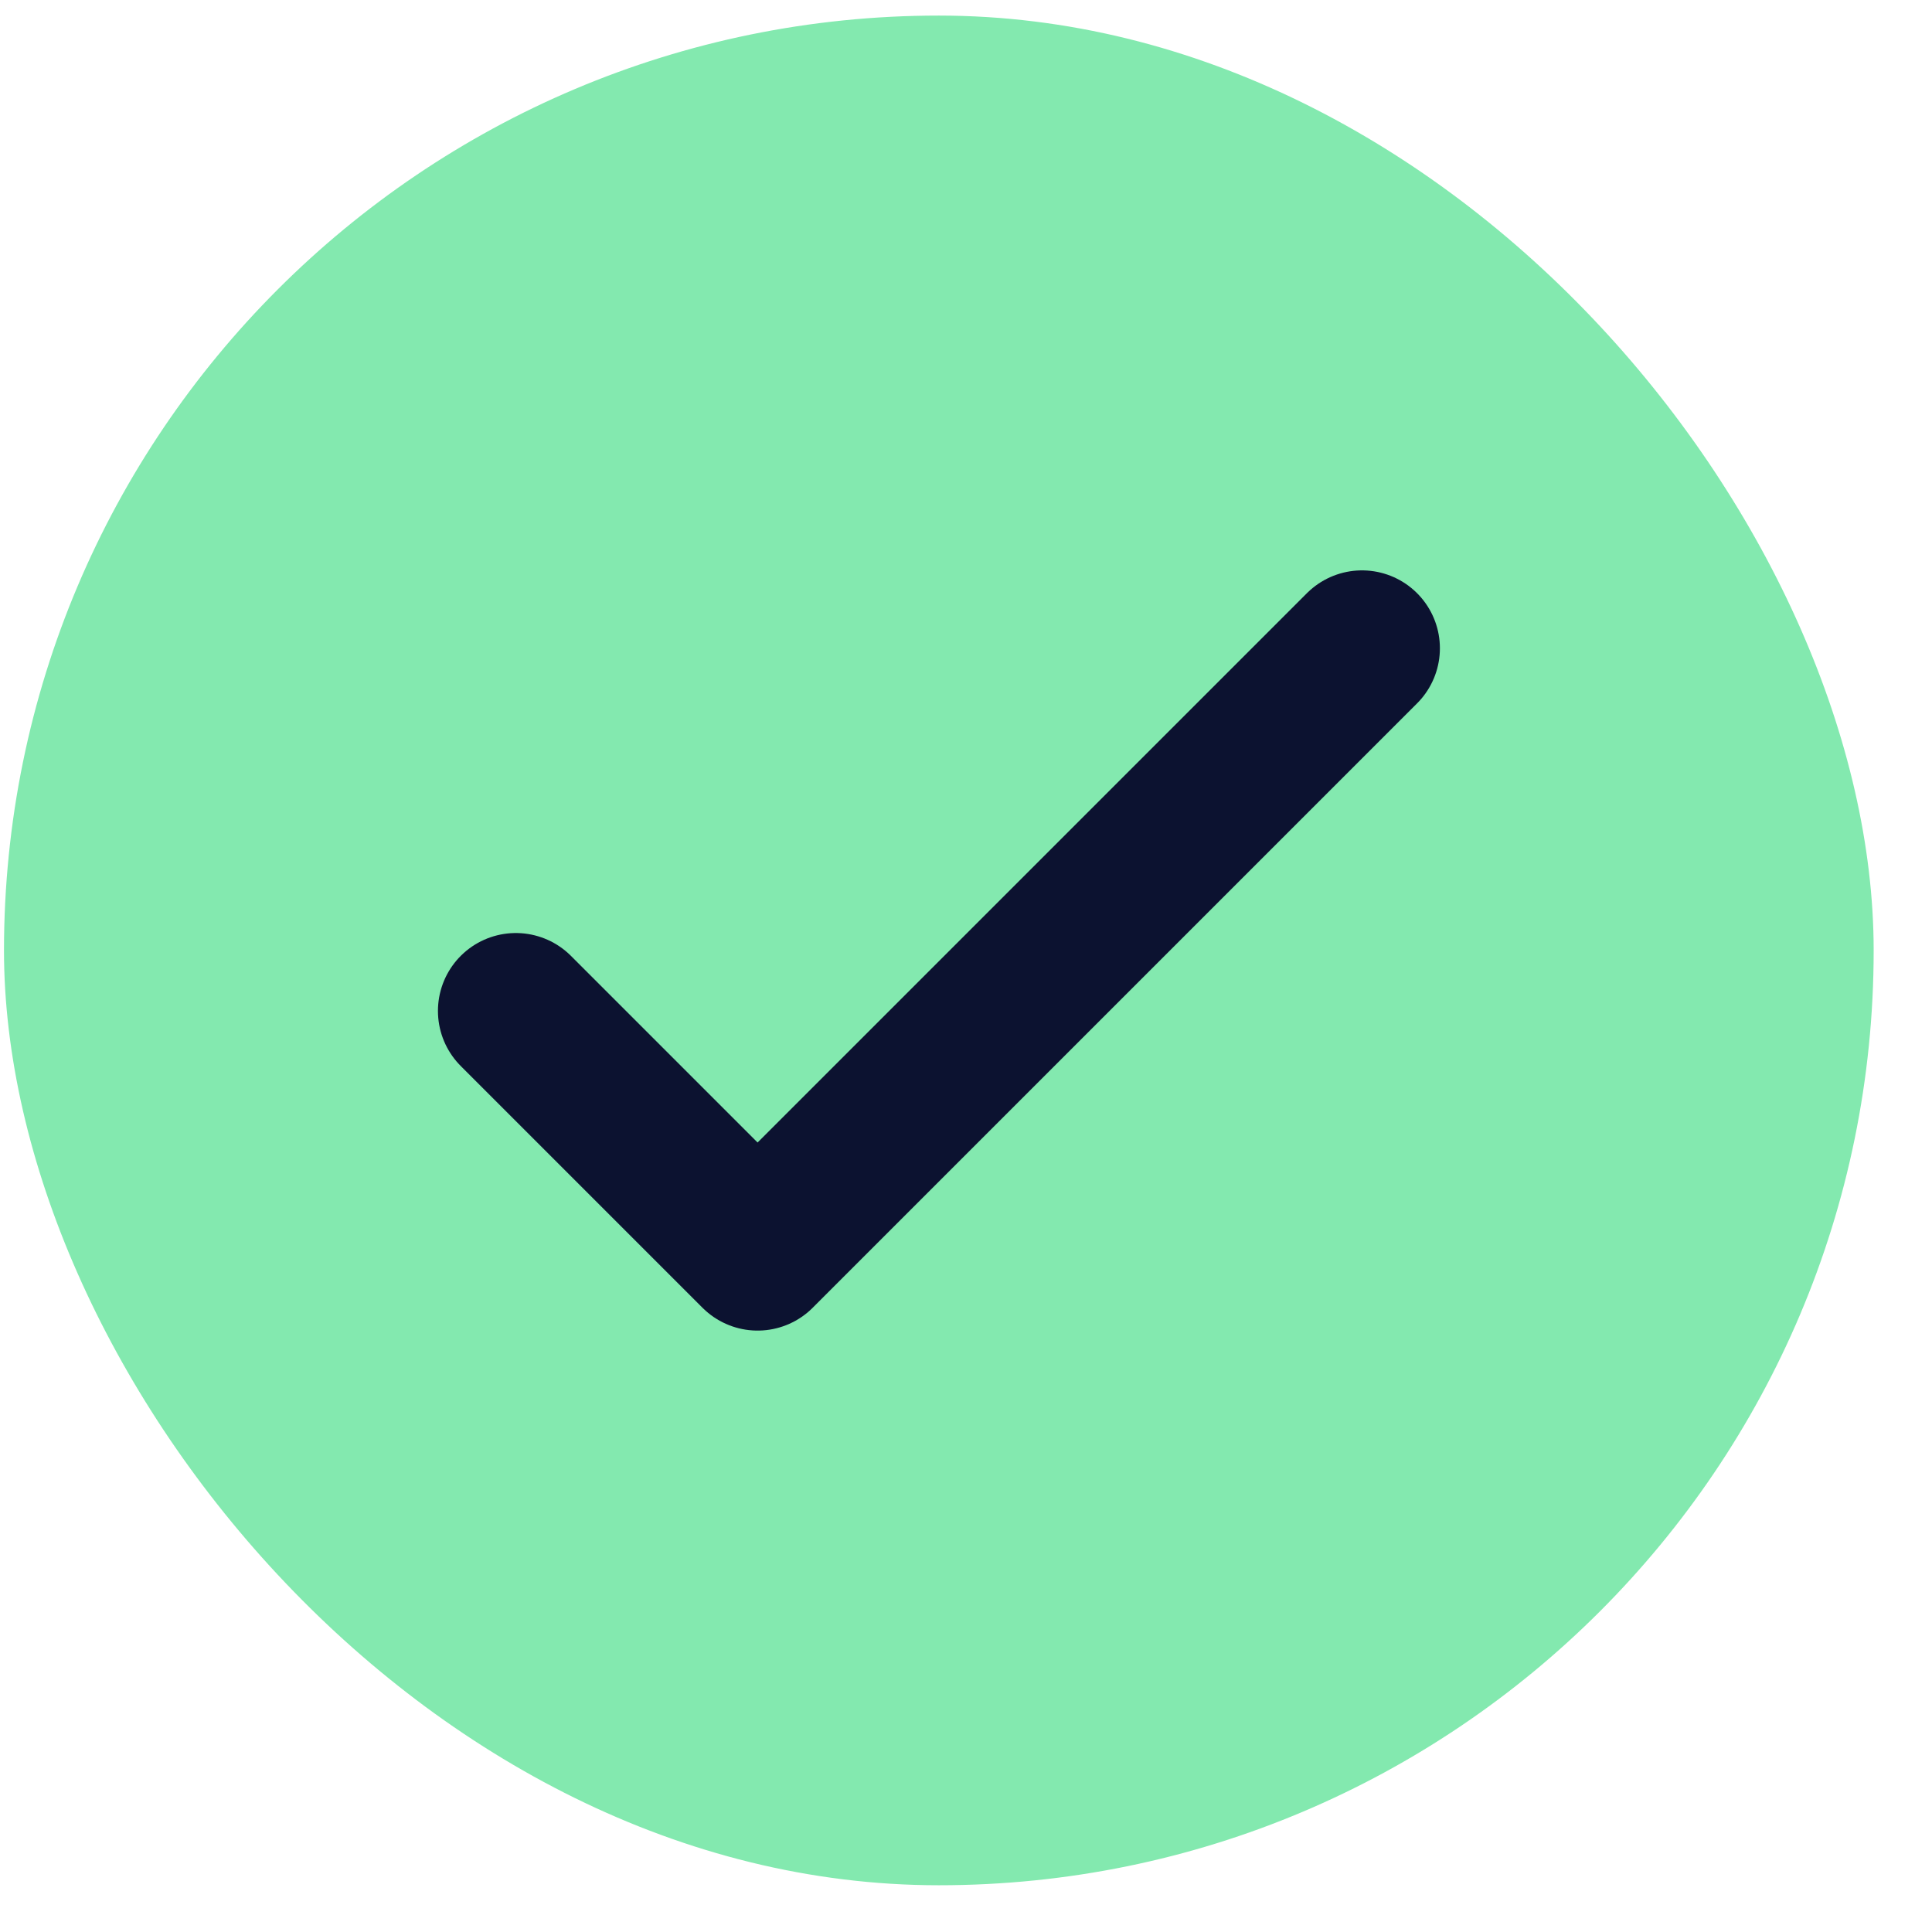 <svg width="31" height="31" viewBox="0 0 31 31" fill="none" xmlns="http://www.w3.org/2000/svg">
<rect x="0.064" y="0.25" width="30" height="30" rx="15" fill="#83E9AF"/>
<path d="M8.277 16.221L12.156 20.1L21.854 10.402" stroke="#0C1230" stroke-width="2.5" stroke-linecap="round" stroke-linejoin="round"/>
</svg>
